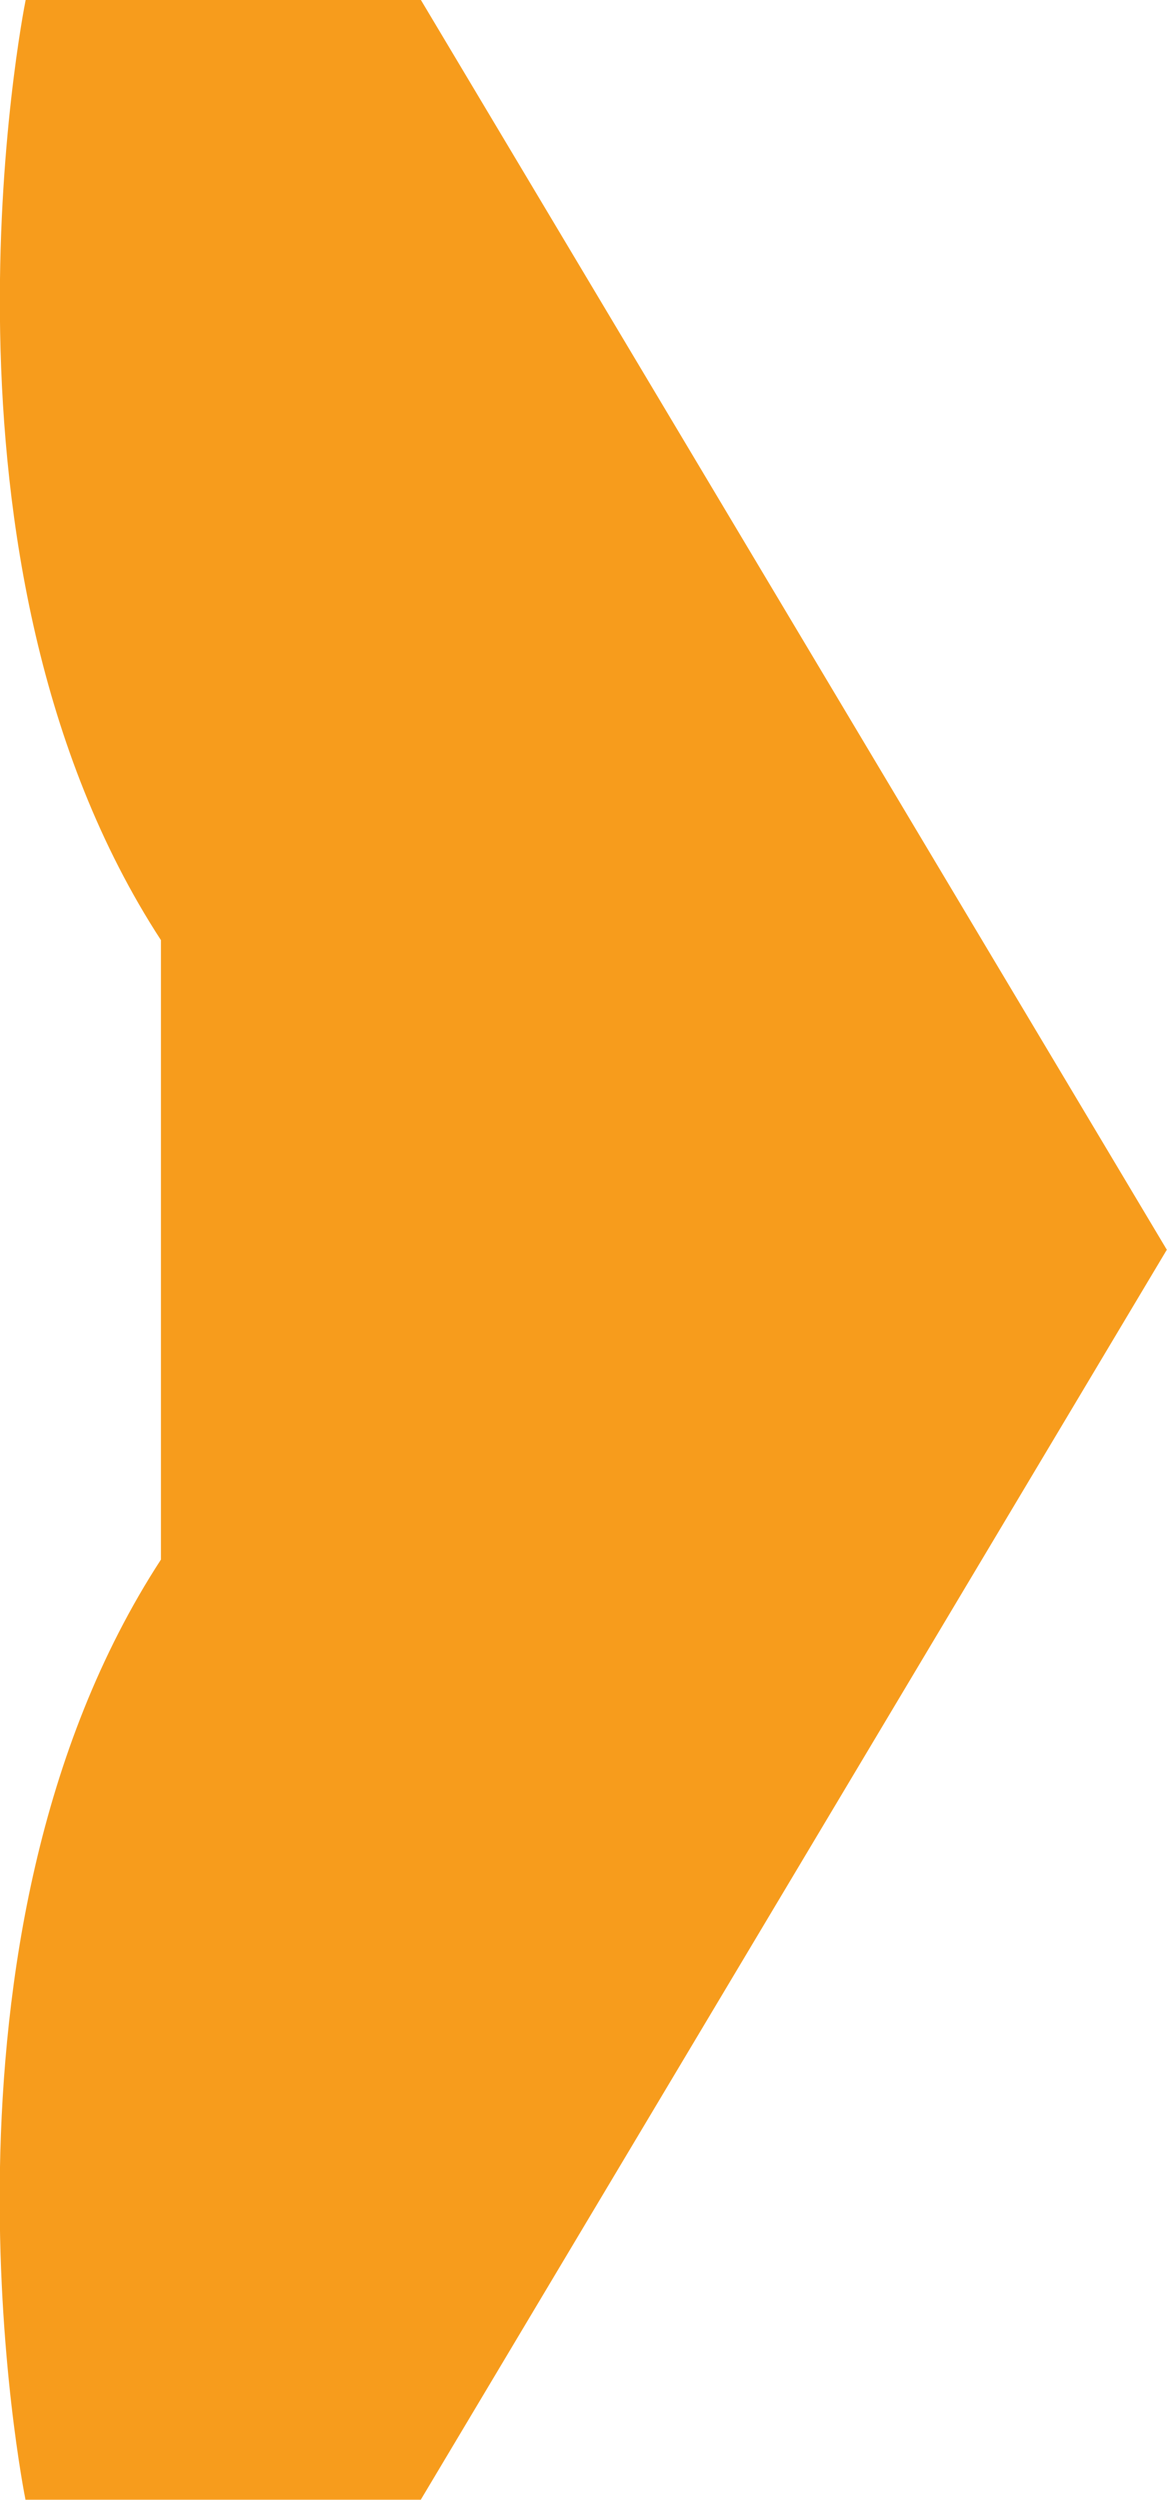 <svg xmlns="http://www.w3.org/2000/svg" width="33.269" height="71.22" viewBox="0 0 33.269 71.22">
  <path id="Path_304264" data-name="Path 304264" d="M-144.738,669.555l-.007,0c-.31-.062-15.993-3.16-26.776,3.858l-17.648,0h0c-10.828-7.052-26.6-3.9-26.783-3.861l0,0v11.269l35.61,21.268,35.61-21.268Z" transform="translate(-668.825 -144.738) rotate(-90)" fill="#f79c1c"/>
</svg>
